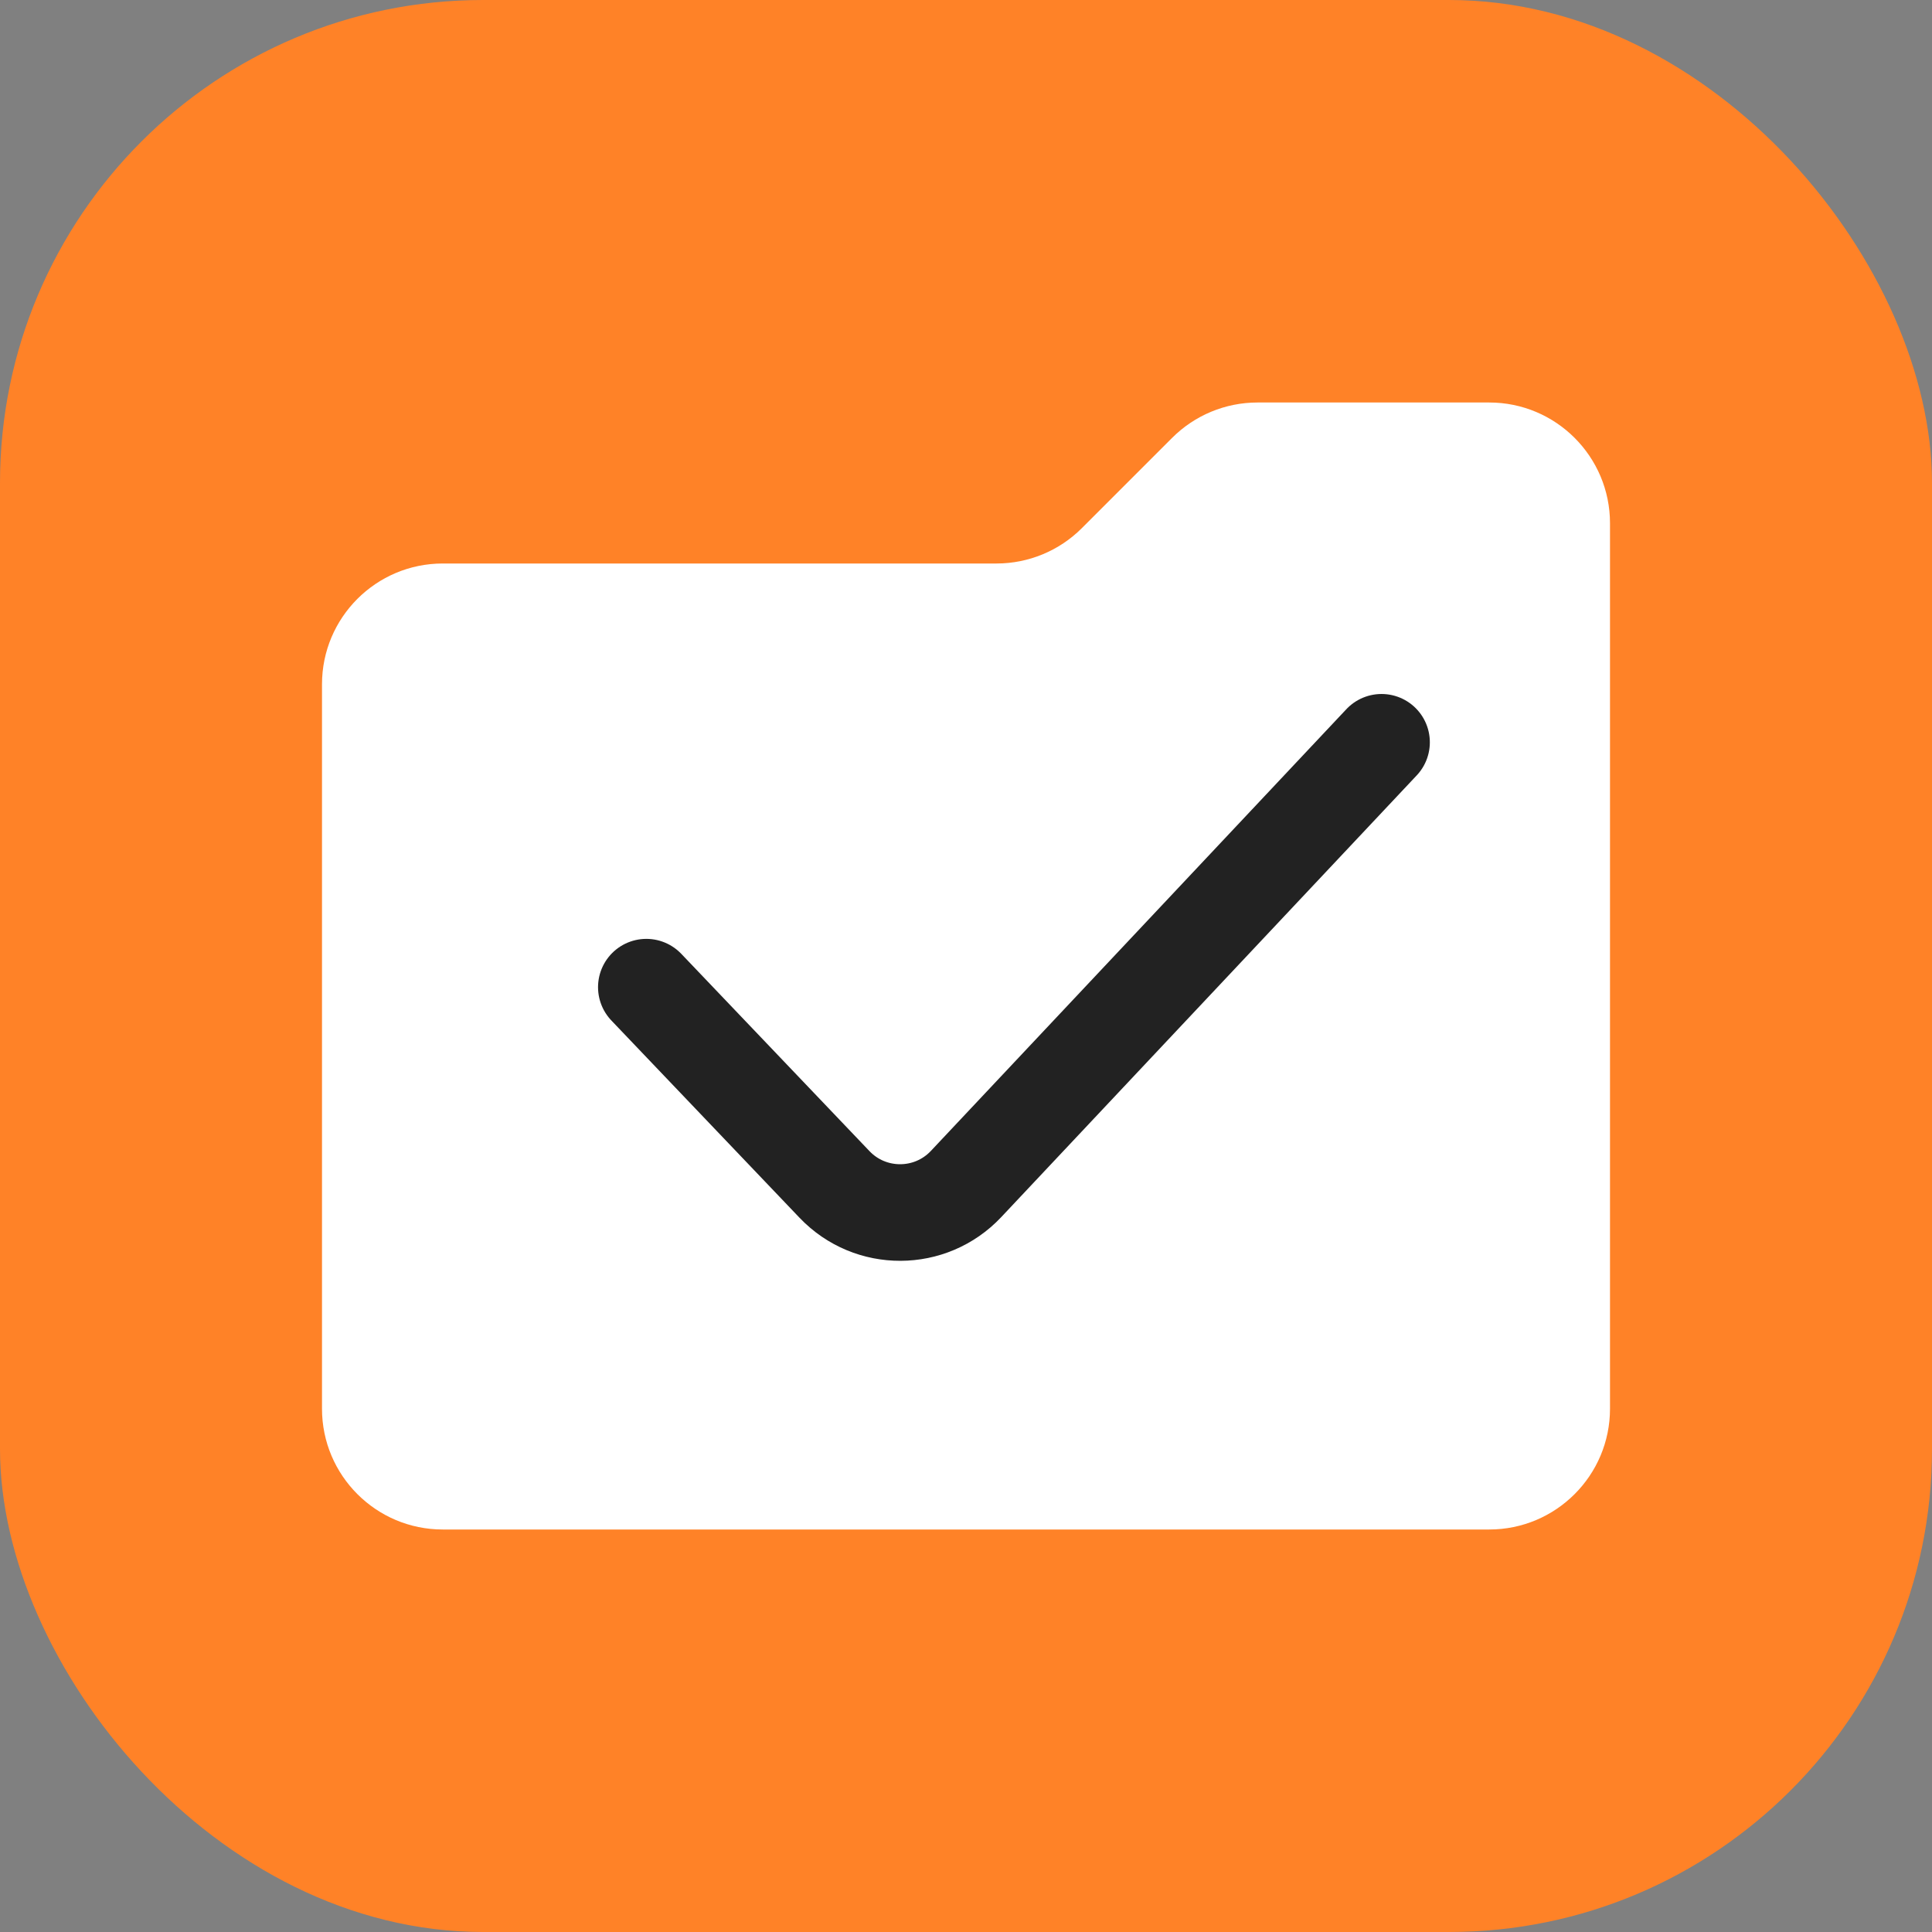 <svg width="24" height="24" viewBox="0 0 24 24" fill="none" xmlns="http://www.w3.org/2000/svg">
<rect x="0" y="0" width="24" height="24" fill="#808080" stroke="none"/>
<g id="extern-archive-24">
<g id="Base">
<rect id="Rectangle Rounded" width="24" height="24" rx="6" fill="#FF8227"/>
</g>
<g id="Icon">
<path id="Folder" d="M4 8.5C4 7.672 4.672 7 5.5 7H12.379C12.777 7 13.158 6.842 13.439 6.561L14.561 5.439C14.842 5.158 15.223 5 15.621 5H18.5C19.328 5 20 5.672 20 6.5V17.5C20 18.328 19.328 19 18.5 19H5.5C4.672 19 4 18.328 4 17.5V8.5Z" fill="white"/>
<path id="Line" d="M8.029 12.263L10.367 14.714C10.813 15.181 11.559 15.178 12.001 14.708L17.162 9.221" stroke="#222222" stroke-width="1.2" stroke-linecap="round" stroke-linejoin="round"/>
</g>
</g>
</svg>
